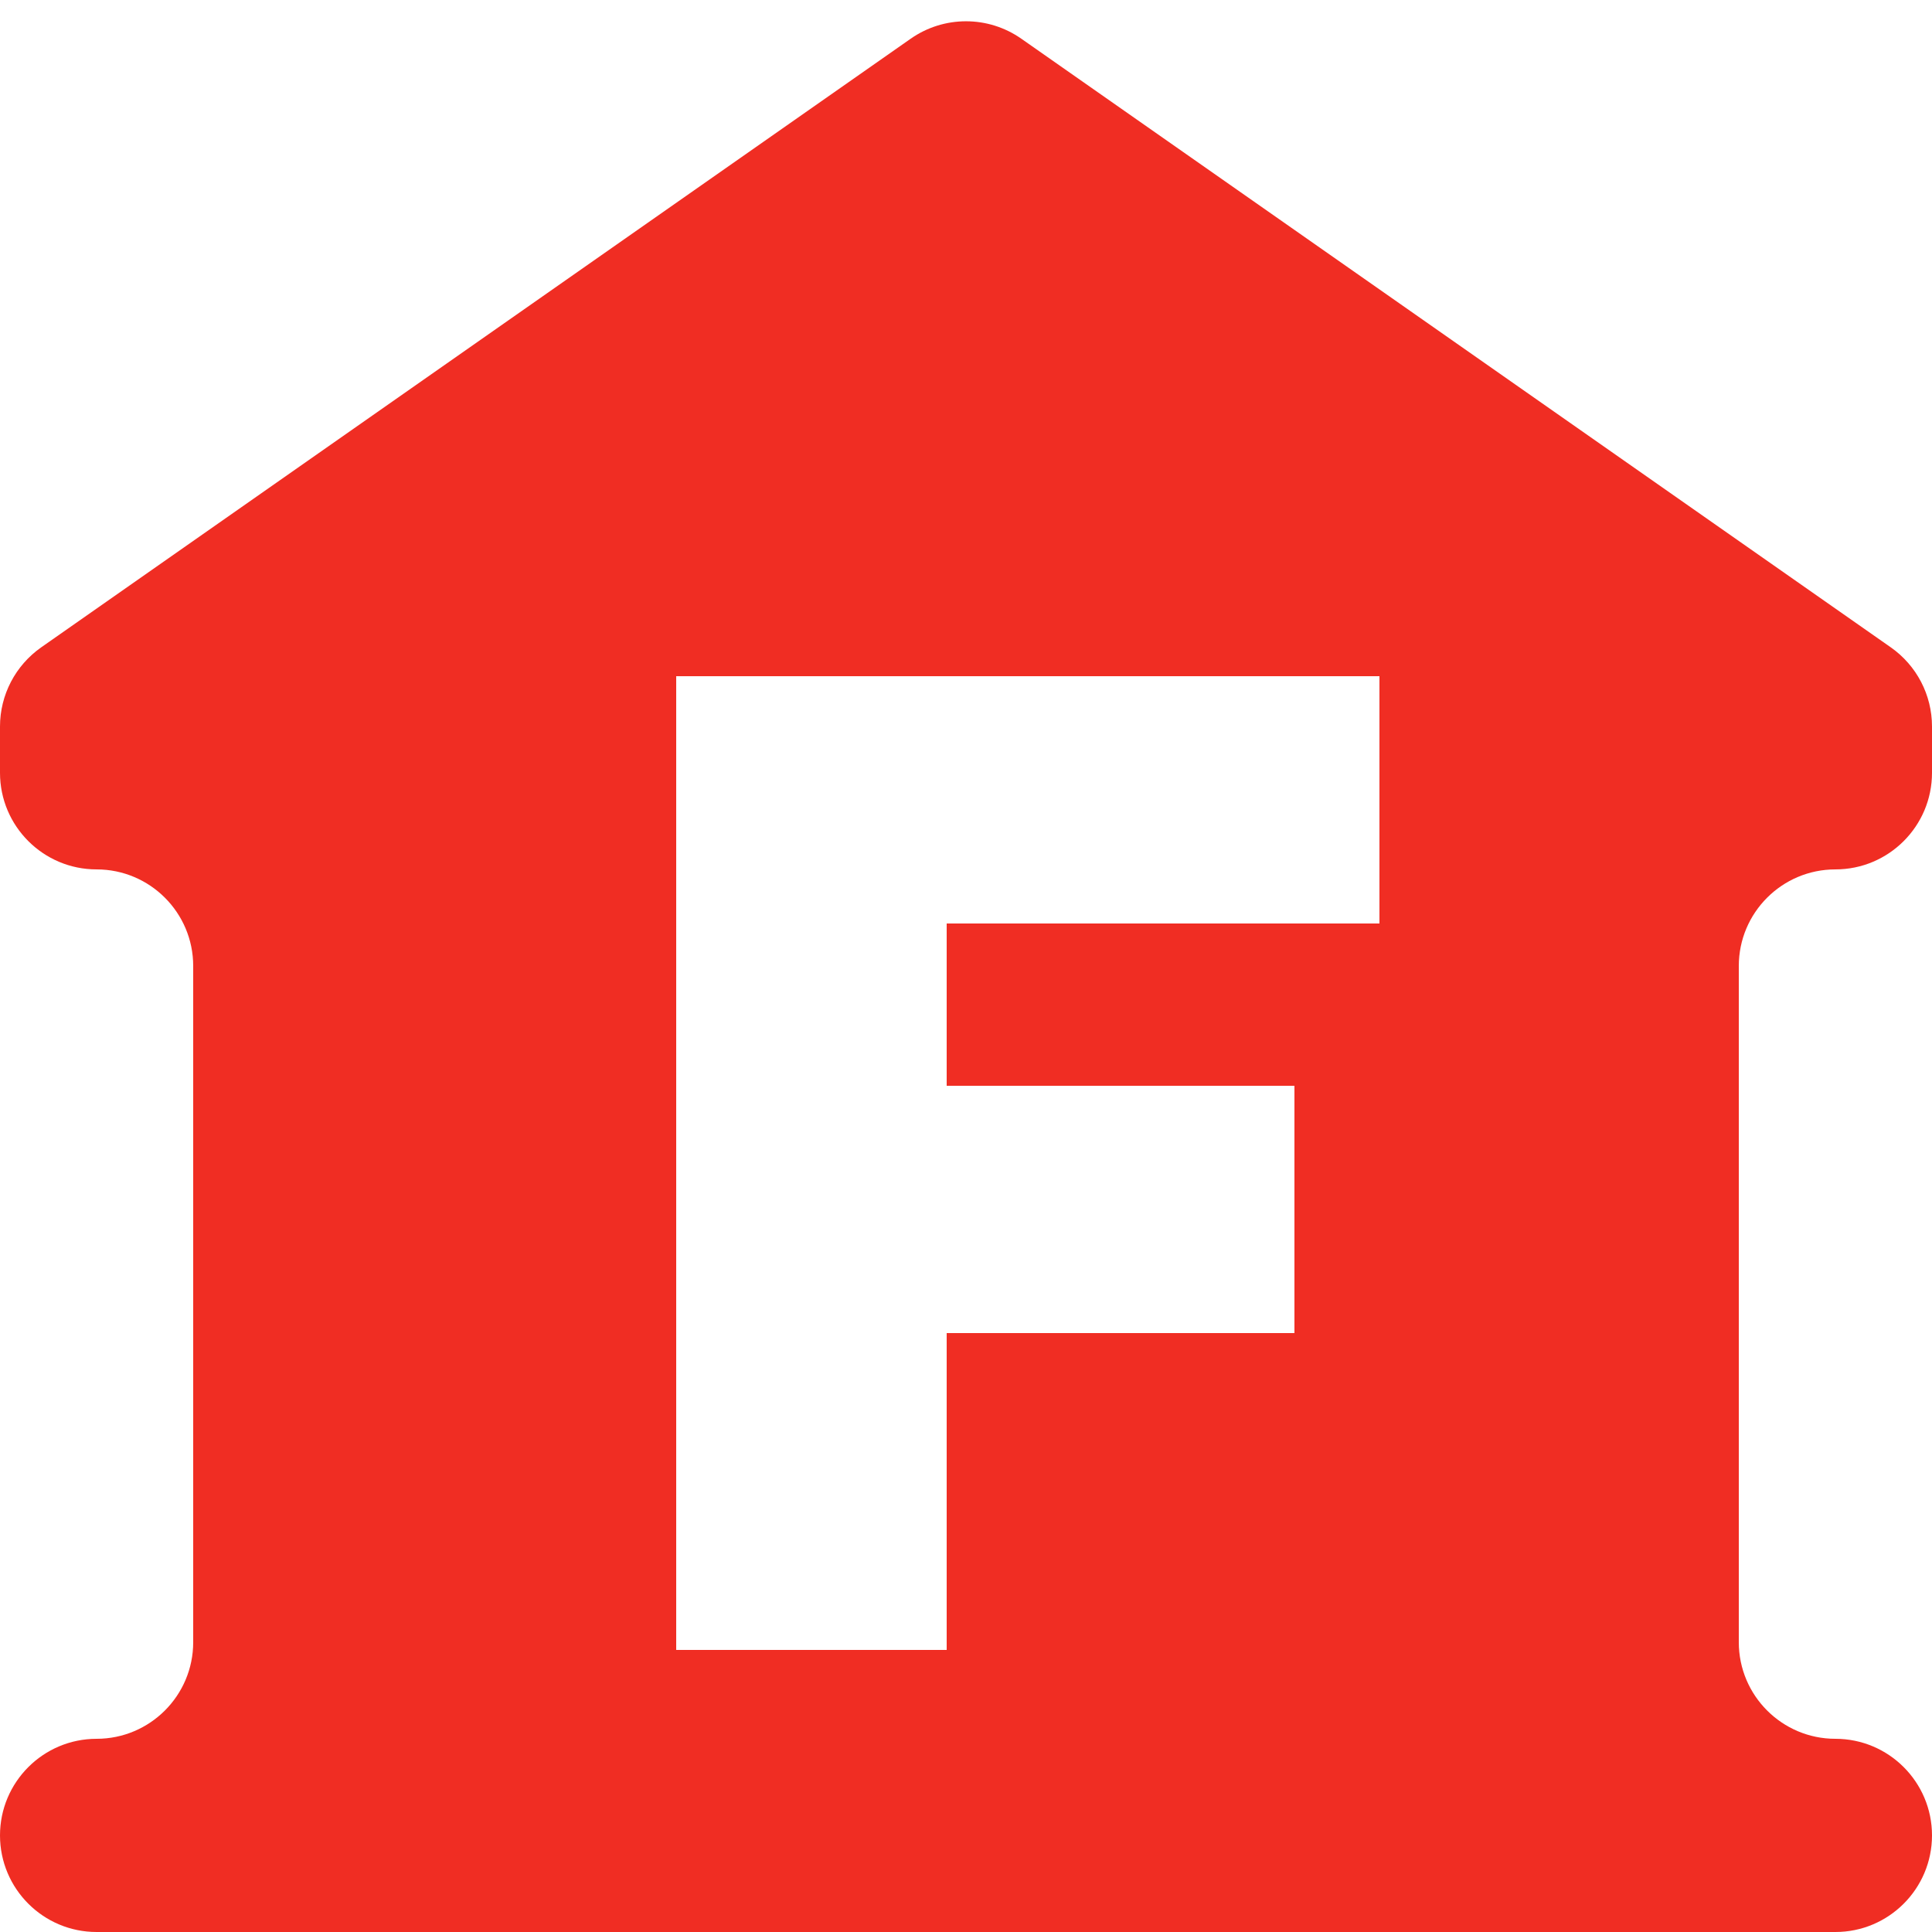 <svg width="20" height="20" viewBox="0 0 20 20" fill="none" xmlns="http://www.w3.org/2000/svg">
<path id="Subtract" fill-rule="evenodd" clip-rule="evenodd" d="M20 8C20 8.552 19.552 9 19 9C18.448 9 18 9.448 18 10V17C18 17.552 18.448 18 19 18C19.552 18 20 18.448 20 19C20 19.552 19.552 20 19 20H1C0.448 20 0 19.552 0 19C0 18.448 0.448 18 1 18C1.552 18 2 17.552 2 17V10C2 9.448 1.552 9 1 9C0.448 9 0 8.552 0 8V7.521C0 7.194 0.159 6.889 0.427 6.701L9.427 0.401C9.771 0.16 10.229 0.16 10.573 0.401L19.573 6.701C19.841 6.889 20 7.194 20 7.521V8ZM14.28 7H7V17.08H9.8V13.8H13.4V11.24H9.8V9.56H14.28V7Z" fill="#F02D23"/>
</svg>
